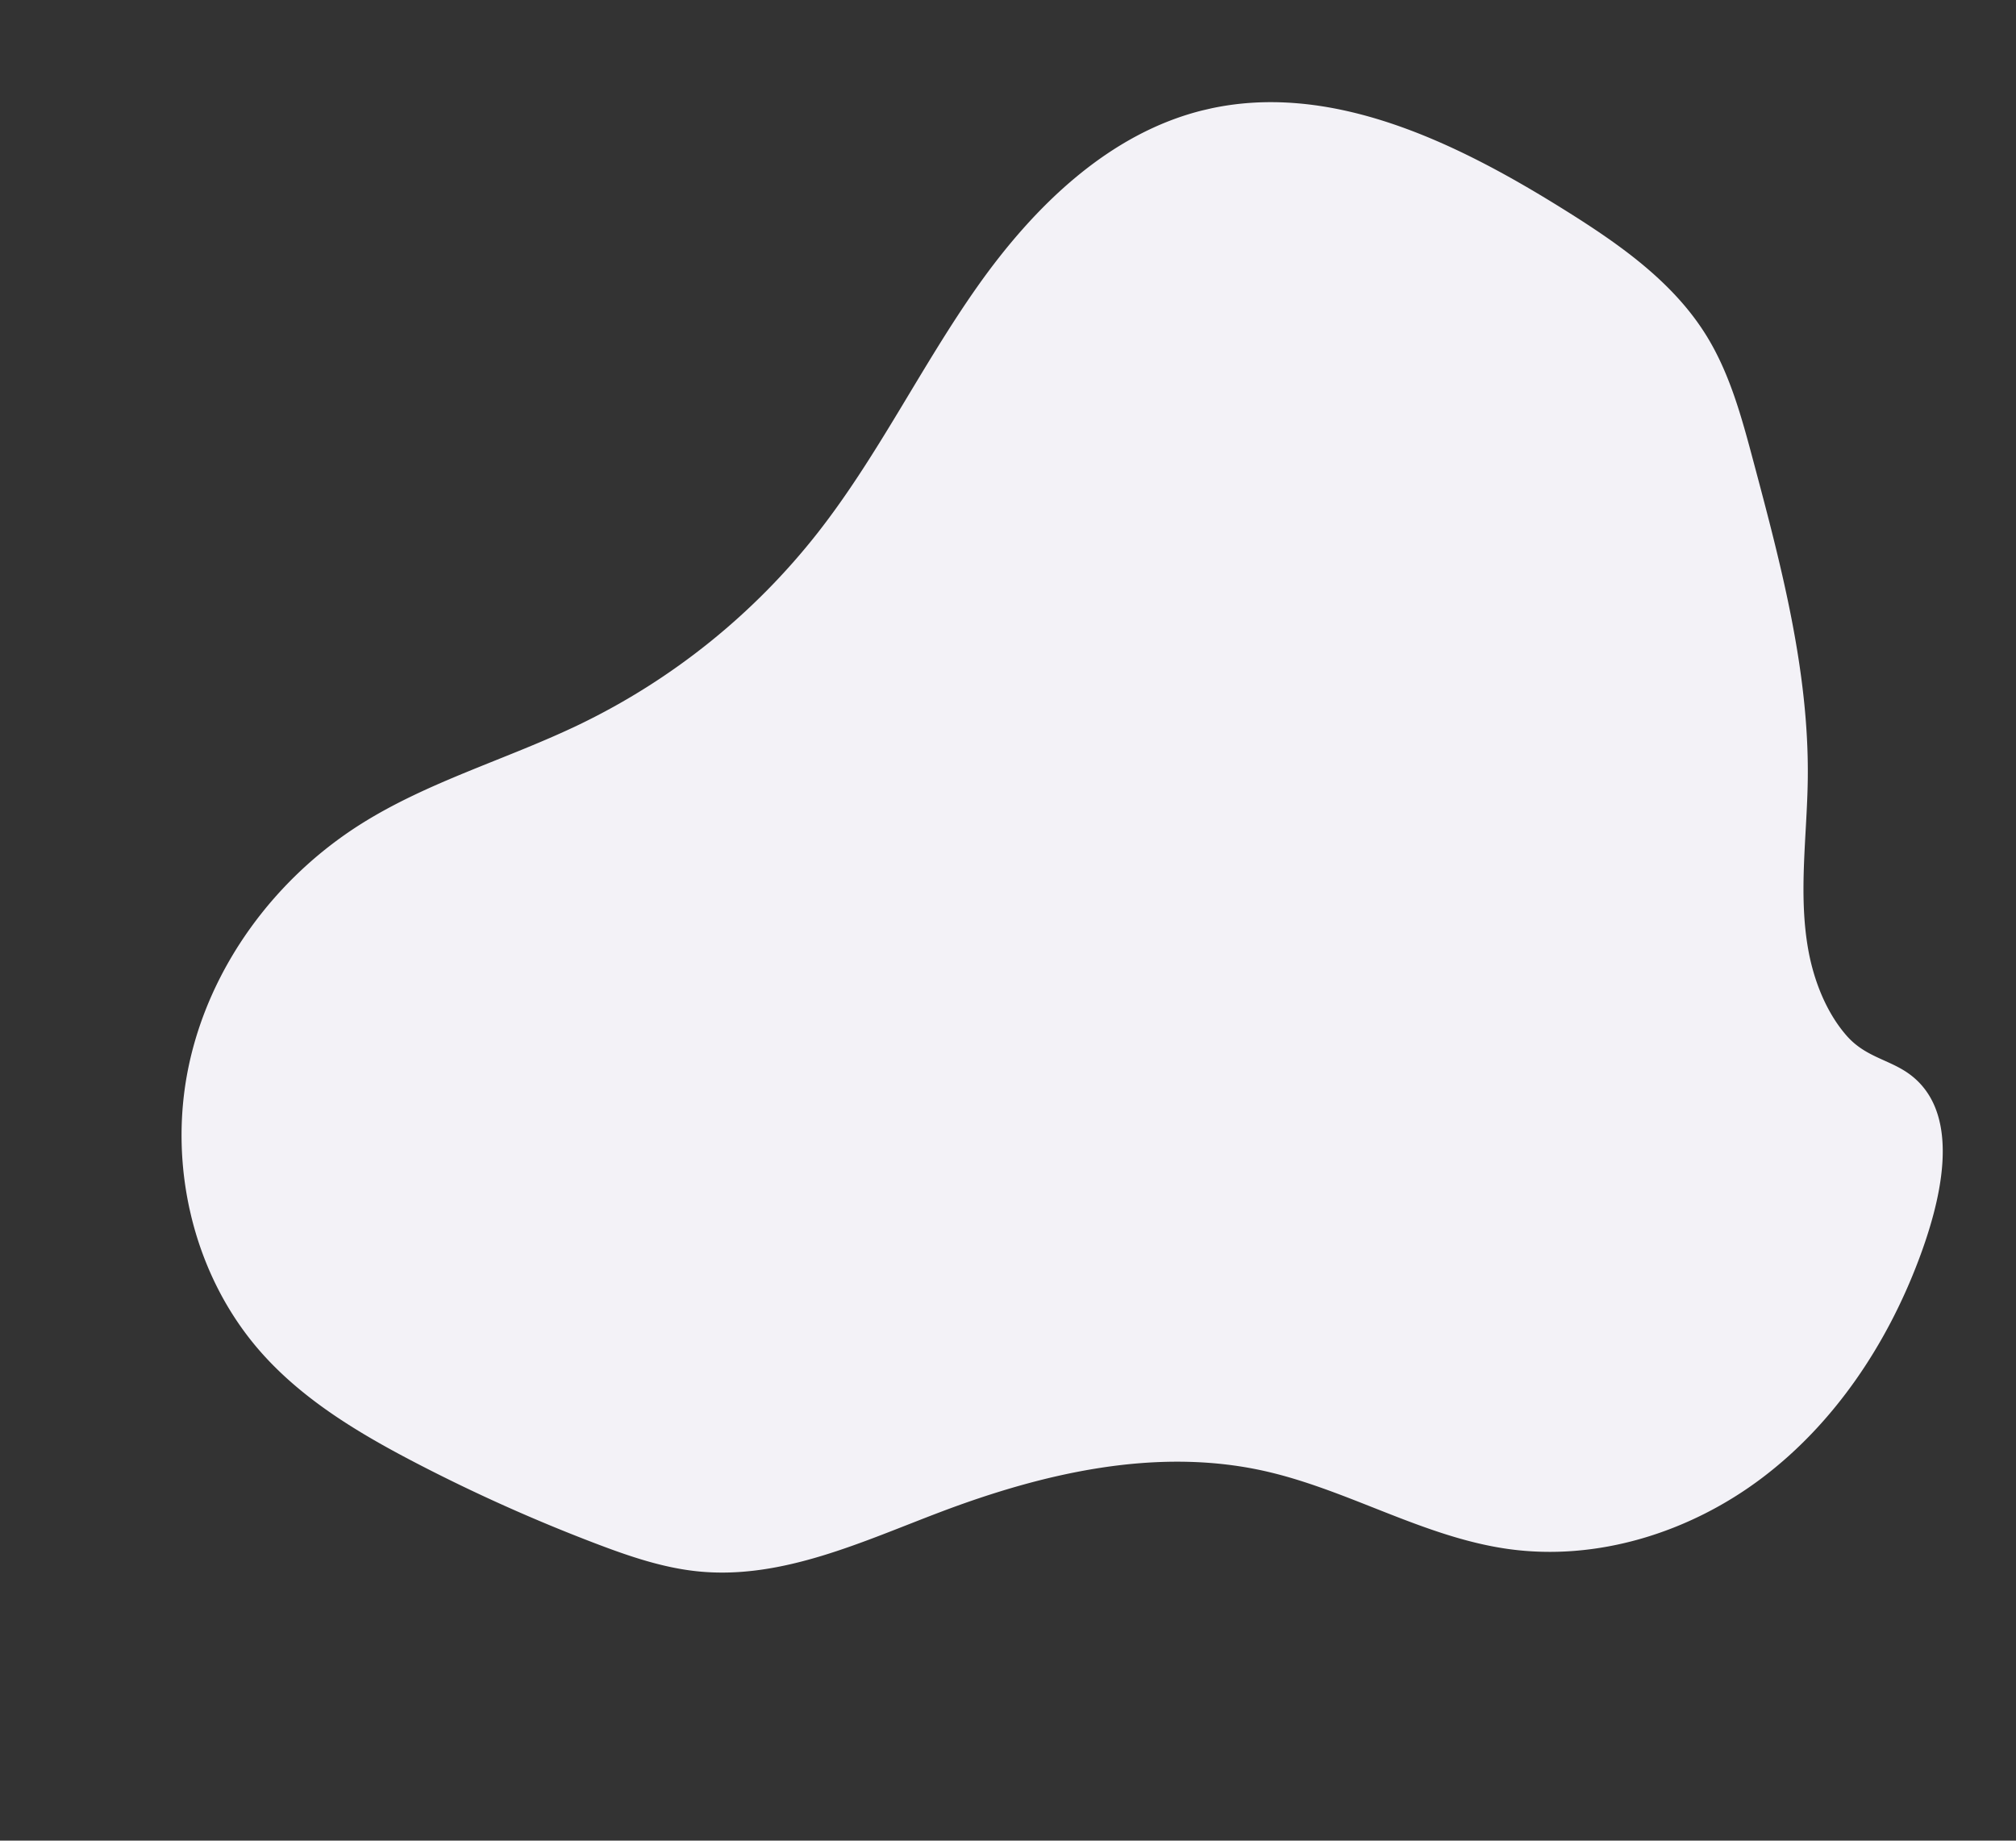 <svg xmlns="http://www.w3.org/2000/svg" xmlns:xlink="http://www.w3.org/1999/xlink" width="464.659" height="424.246" viewBox="0 0 464.659 424.246">
  <rect x="0" y="0" width="464.659" height="424.246" fill="#333333" stroke="none"/>
  <defs>
    <clipPath id="clip-path">
      <rect id="Rectangle_171" data-name="Rectangle 171" width="397.55" height="343.624" fill="#f3f2f7"/>
    </clipPath>
  </defs>
  <g id="Group_213" data-name="Group 213" transform="translate(464.659 334.816) rotate(167)">
    <g id="Group_206" data-name="Group 206" clip-path="url(#clip-path)">
      <path id="Path_1460" data-name="Path 1460" d="M11.846,48.361C23.421,30.967,39.222,16.048,58.293,7.511s41.518-10.28,61-2.723c18.342,7.115,32.857,21.671,50.616,30.138,22.894,10.915,49.5,10.927,74.63,7.518,19.128-2.6,39.024-6.977,57.335-.867,7.856,2.621,14.965,7.061,21.842,11.675a394.694,394.694,0,0,1,36.16,27.4c11.163,9.517,21.977,19.889,28.993,32.773,11.245,20.646,11.375,46.644,1.526,67.991S361.261,219.264,339.059,227c-17.481,6.089-36.3,6.964-54.357,11.053a156.006,156.006,0,0,0-63.216,30.6c-17.6,14.194-31.885,32.047-48.741,47.112s-37.592,27.687-60.2,27.865c-29.286.23-54.431-20.031-75.169-40.71-10.563-10.533-21.014-21.935-25.783-36.069-3.283-9.729-3.662-20.163-4.01-30.426-.845-24.864-1.654-50.1,4.235-74.266,3.108-12.754,8.076-25.2,8.754-38.313.368-7.11-.719-14.971-4.1-21.331-3.3-6.219-8.9-7.743-12.74-12.679-9.287-11.935.768-30.438,8.107-41.467" transform="translate(0 0)" fill="#f3f2f7"/>
    </g>
  </g>
</svg>
